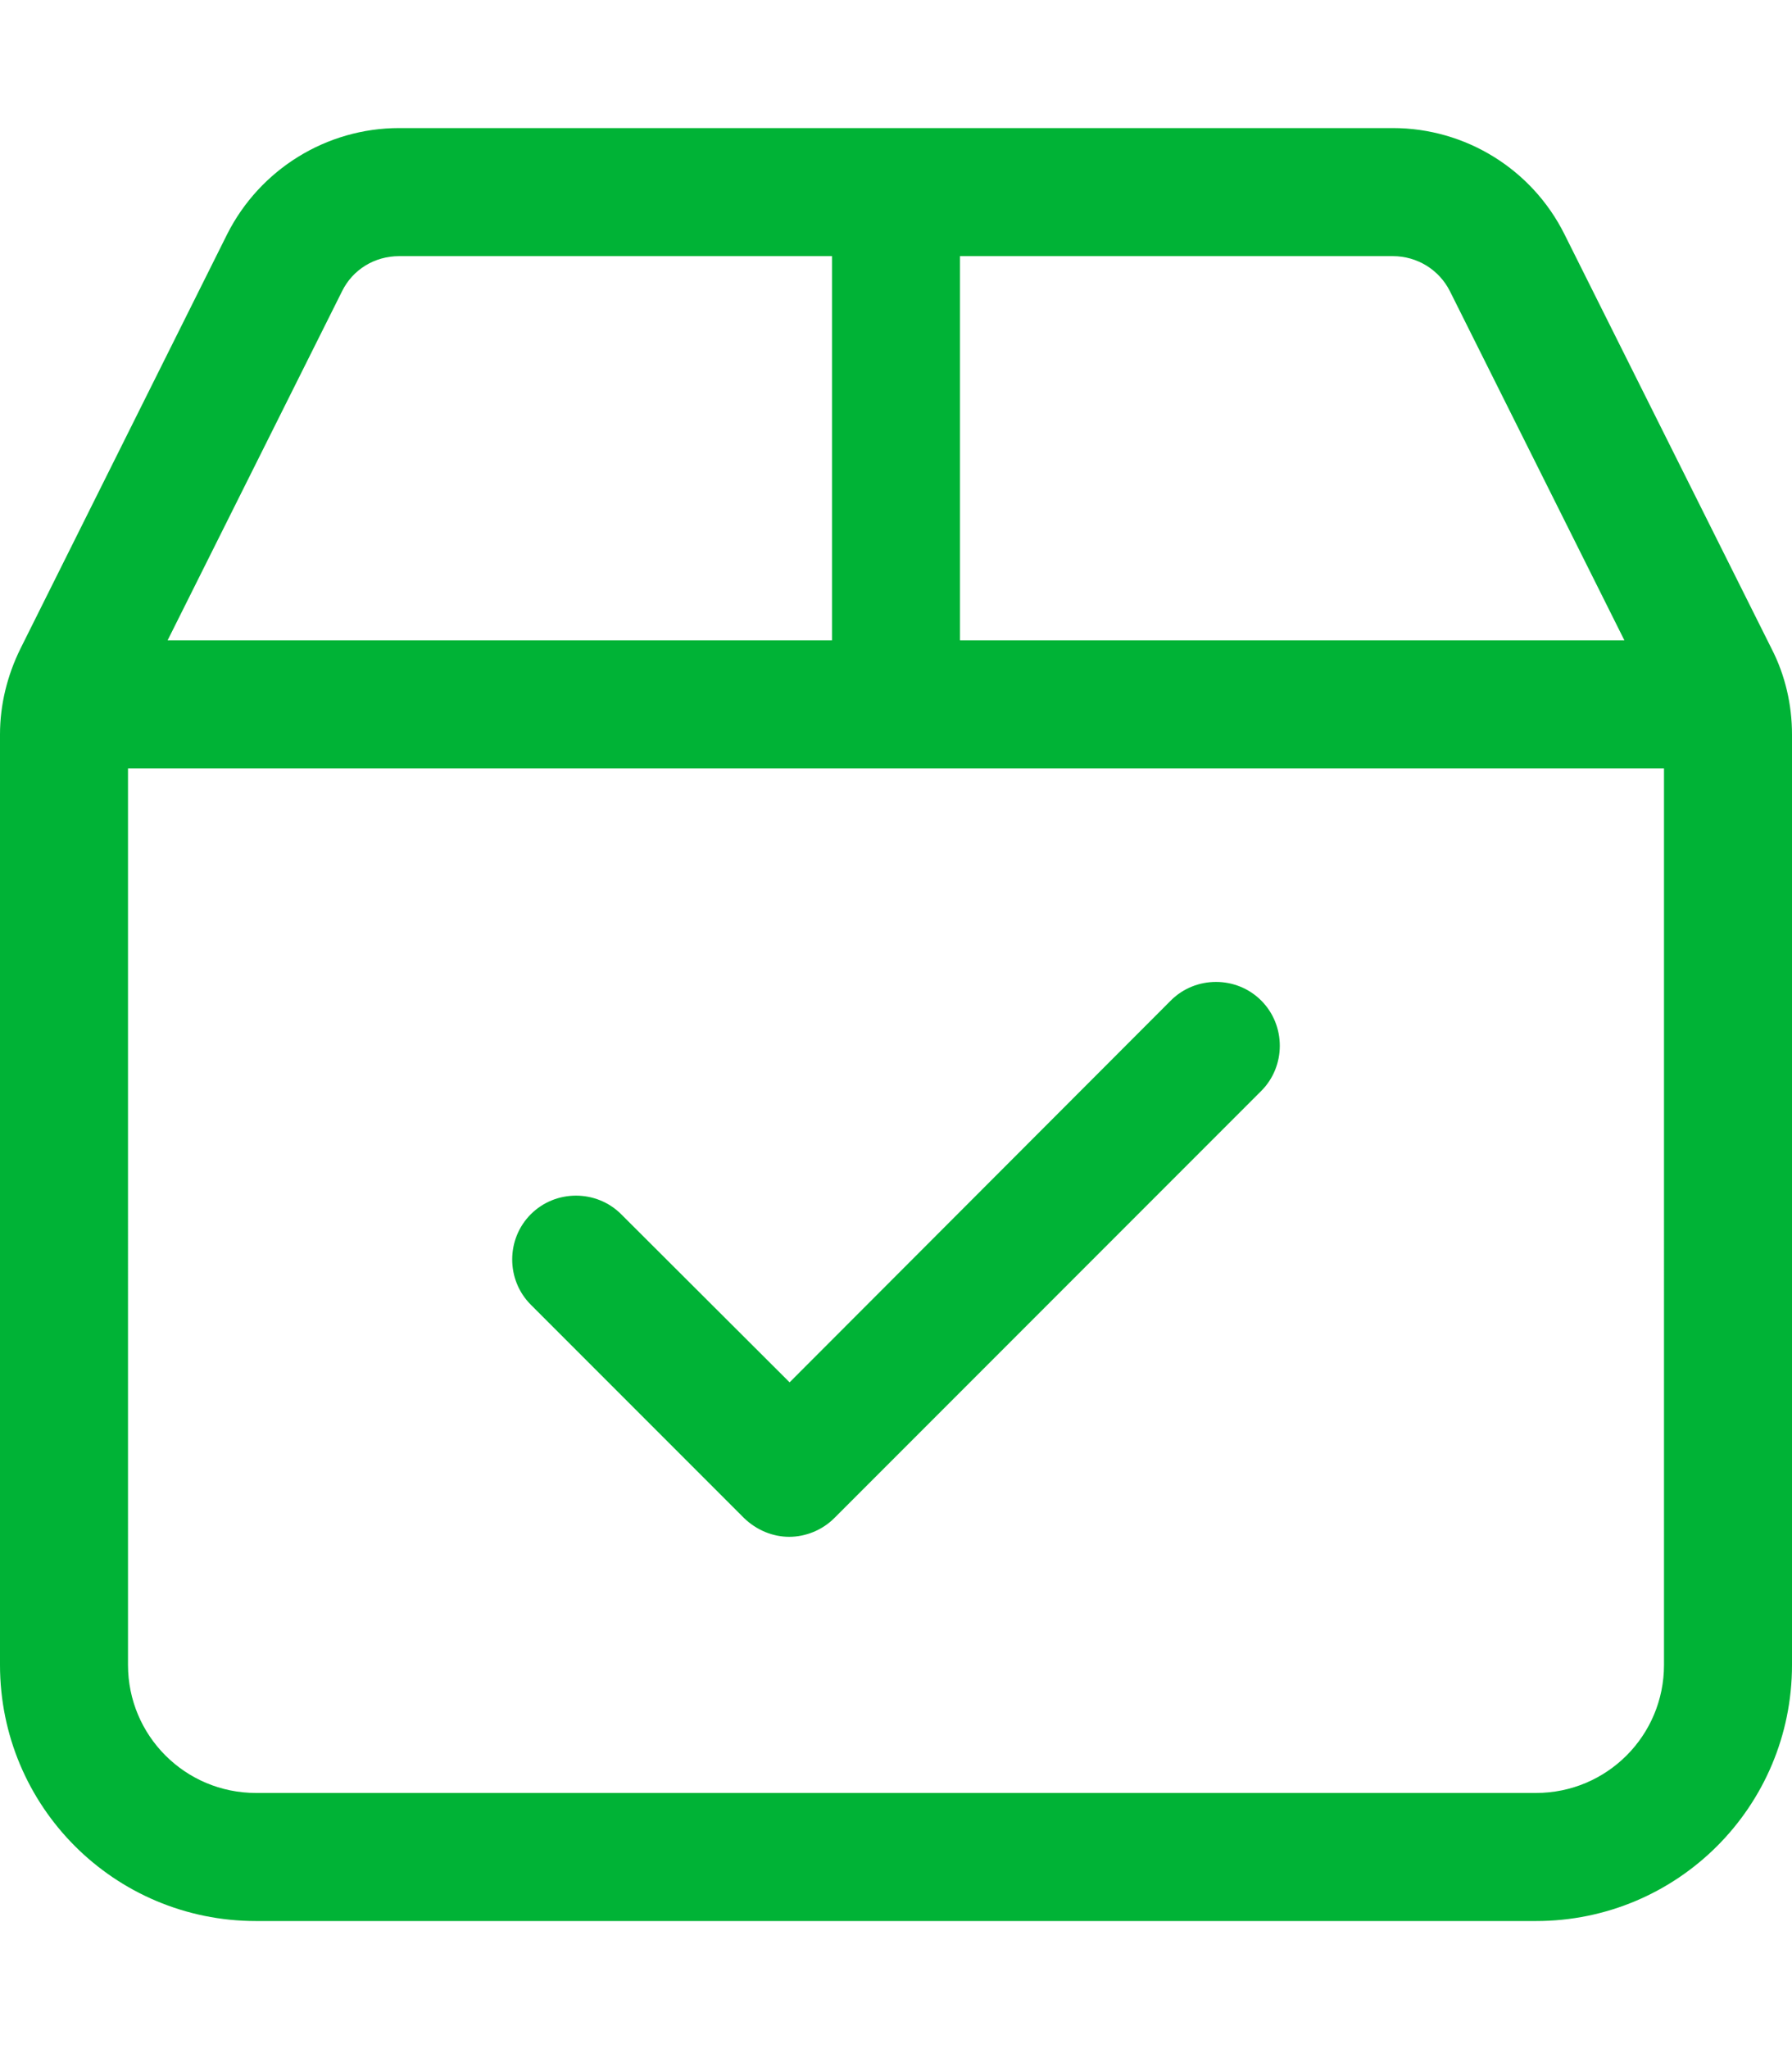 <?xml version="1.0" encoding="utf-8"?>
<!-- Generator: Adobe Illustrator 25.2.1, SVG Export Plug-In . SVG Version: 6.00 Build 0)  -->
<svg version="1.1" id="Layer_1" xmlns="http://www.w3.org/2000/svg" xmlns:xlink="http://www.w3.org/1999/xlink" x="0px" y="0px"
	 viewBox="0 0 448 512" style="enable-background:new 0 0 448 512;" xml:space="preserve">
<style type="text/css">
	.st0{fill:#00B336;}
</style>
<path class="st0" d="M442.9,162.1L391.1,58.5C383,42.3,366.4,32,348.2,32H99.8C81.6,32,65,42.3,56.8,58.5L5.1,162.1
	c-3.3,6.7-5.1,14-5.1,21.4V416c0,35.4,28.6,64,64,64h320c35.4,0,64-28.6,64-64V183.5C448,176.1,446.3,168.7,442.9,162.1z M240,64
	h108.2c6.1,0,11.6,3.4,14.3,8.8l43.6,87.2H240V64z M85.5,72.8c2.7-5.5,8.2-8.8,14.3-8.8H208v96H41.9L85.5,72.8z M416,416
	c0,17.7-14.3,32-32,32H64c-17.7,0-32-14.3-32-32V192h384V416z M186,379.3c3.2,3.1,7.3,4.7,11.3,4.7s8.2-1.6,11.3-4.7l106.7-106.7
	c6.2-6.2,6.2-16.4,0-22.6s-16.4-6.2-22.6,0l-95.3,95.4l-42.1-42c-6.2-6.2-16.4-6.2-22.6,0s-6.2,16.4,0,22.6L186,379.3z"/>
</svg>
